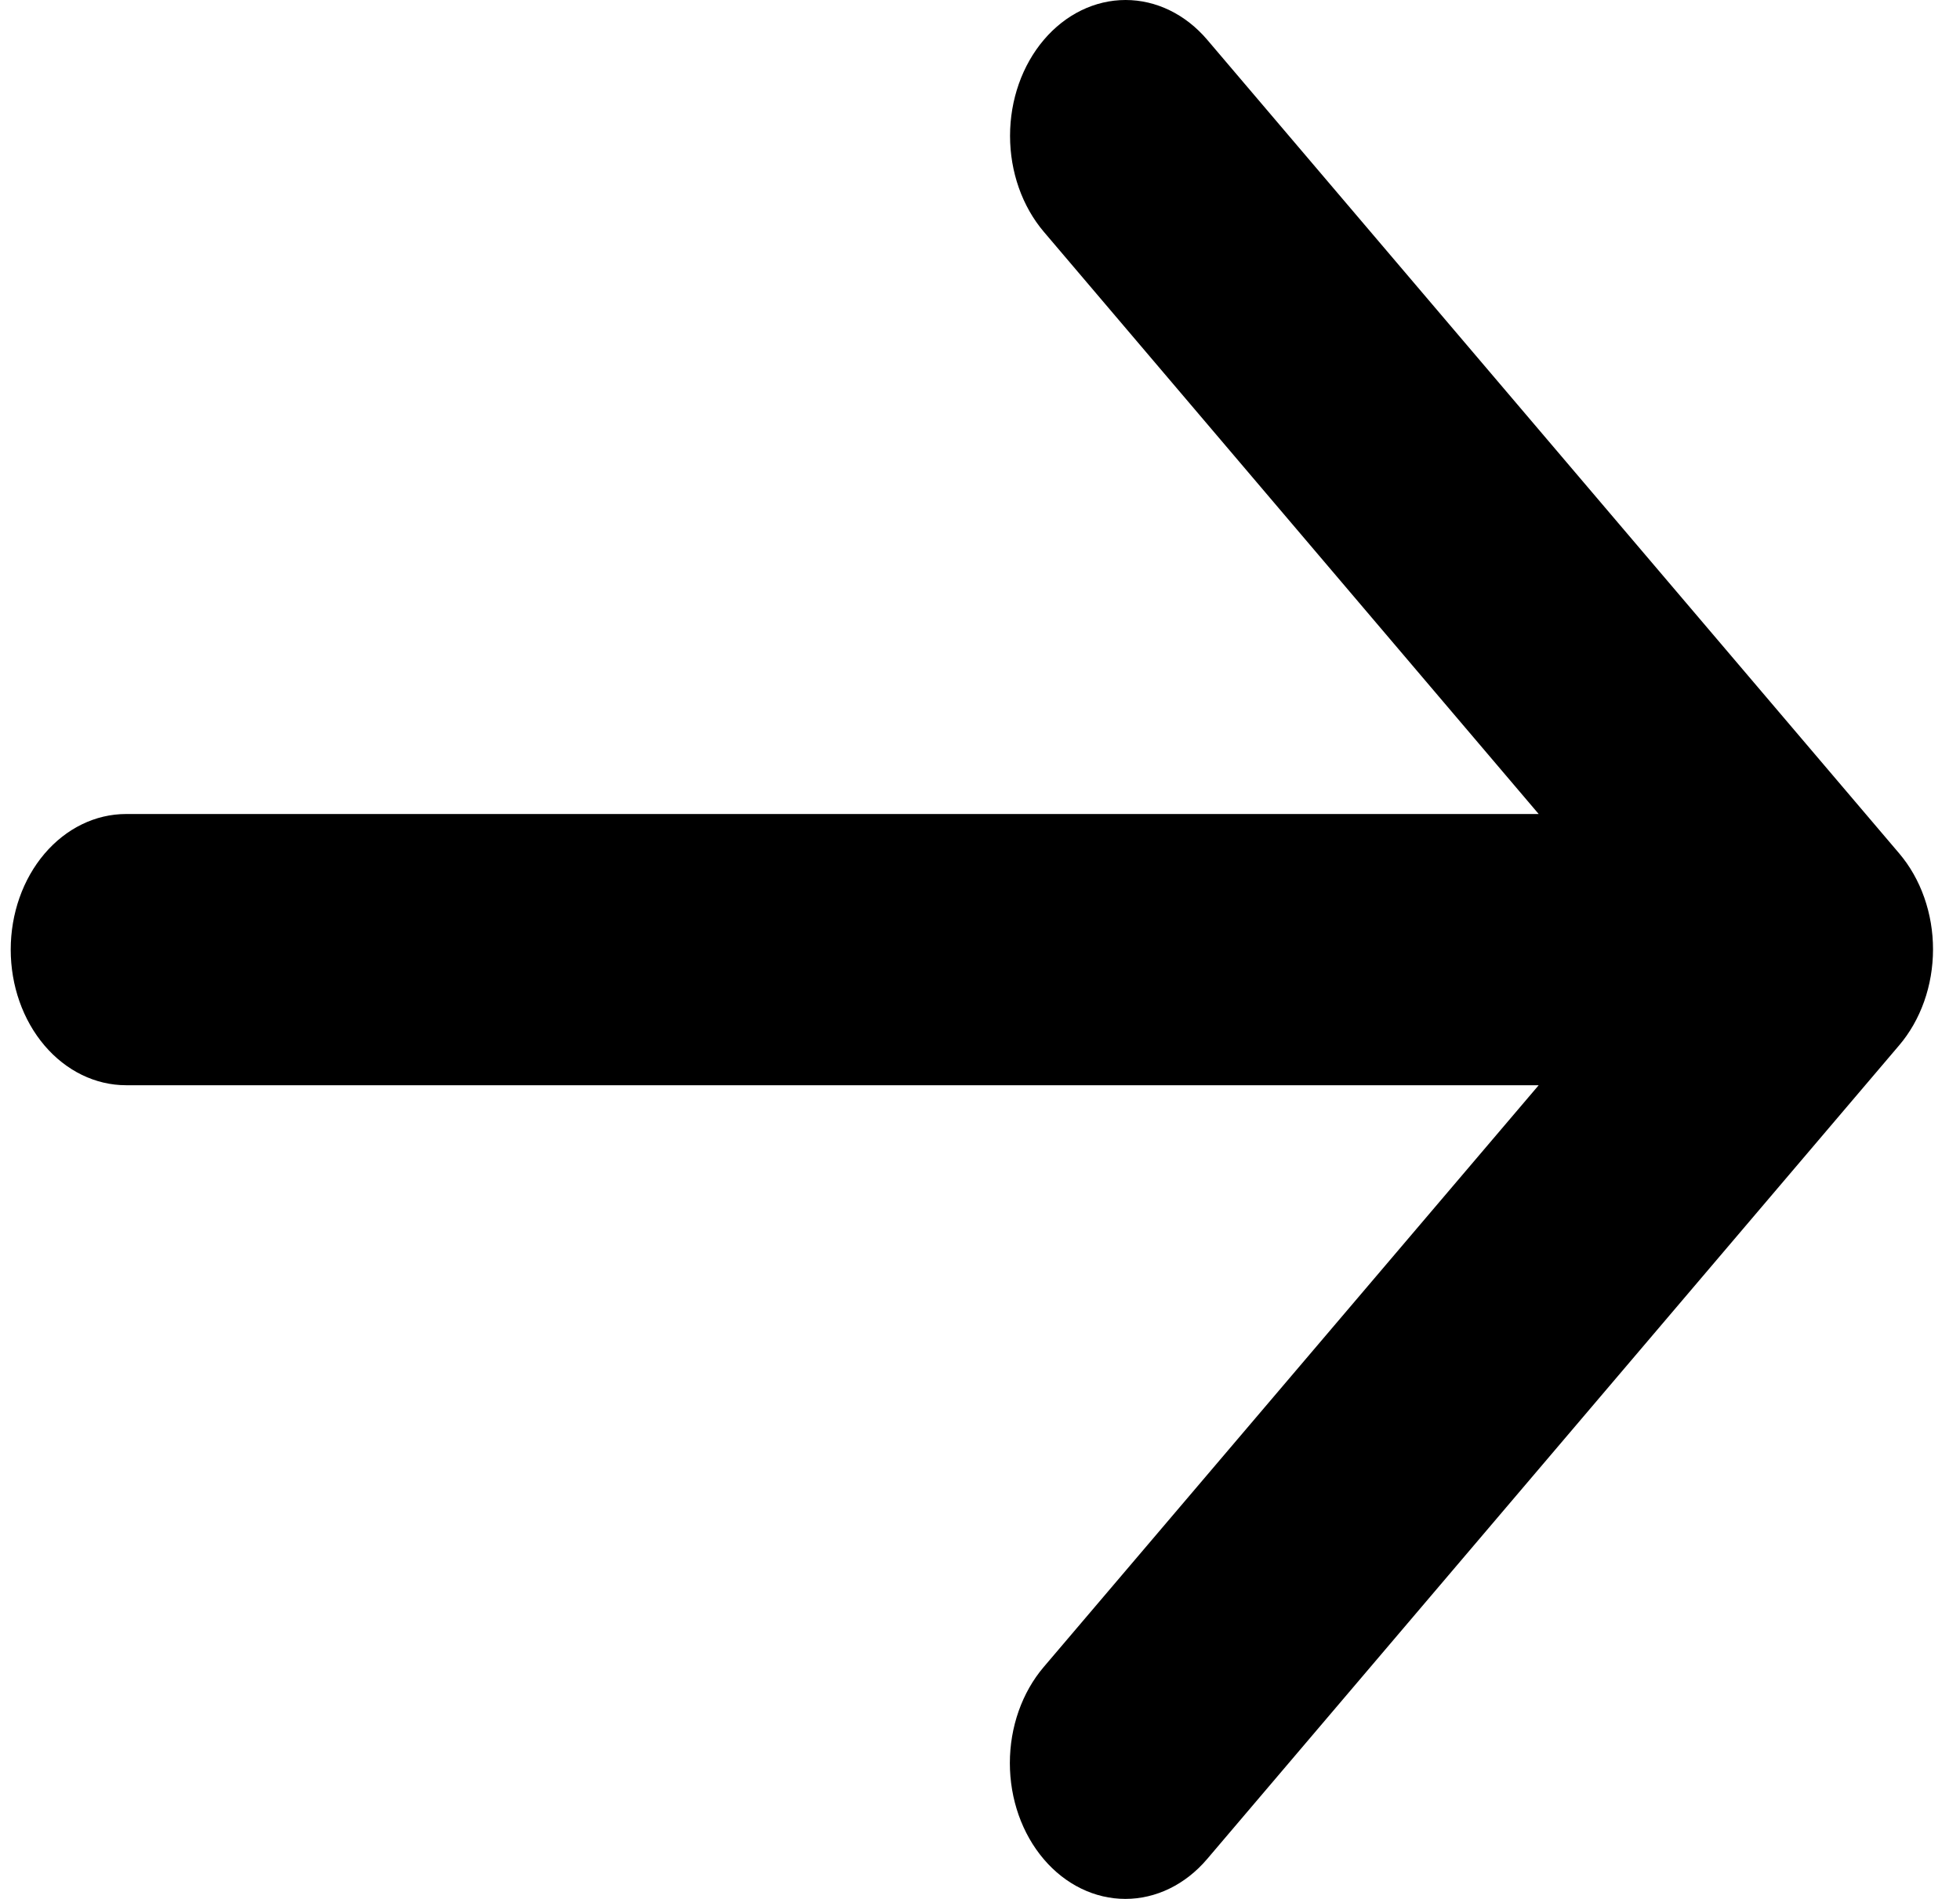 <svg width="64" height="62" viewBox="0 0 64 62" fill="none" xmlns="http://www.w3.org/2000/svg">
<path d="M62.007 34.138L39.414 60.701C38.706 61.533 37.747 62 36.747 62C35.746 62 34.787 61.533 34.08 60.701C33.372 59.869 32.975 58.741 32.975 57.565C32.975 56.389 33.372 55.261 34.08 54.429L50.243 35.433H4.116C3.117 35.433 2.159 34.966 1.453 34.136C0.747 33.306 0.35 32.18 0.35 31.006C0.35 29.831 0.747 28.705 1.453 27.875C2.159 27.045 3.117 26.578 4.116 26.578H50.243L34.086 7.571C33.378 6.739 32.981 5.611 32.981 4.435C32.981 3.259 33.378 2.131 34.086 1.299C34.793 0.467 35.753 1.75268e-08 36.753 0C37.753 -1.75268e-08 38.713 0.467 39.42 1.299L62.013 27.862C62.364 28.274 62.642 28.763 62.832 29.302C63.022 29.841 63.12 30.418 63.119 31.002C63.118 31.585 63.02 32.162 62.829 32.7C62.638 33.238 62.359 33.727 62.007 34.138Z" fill="black"/>
</svg>
